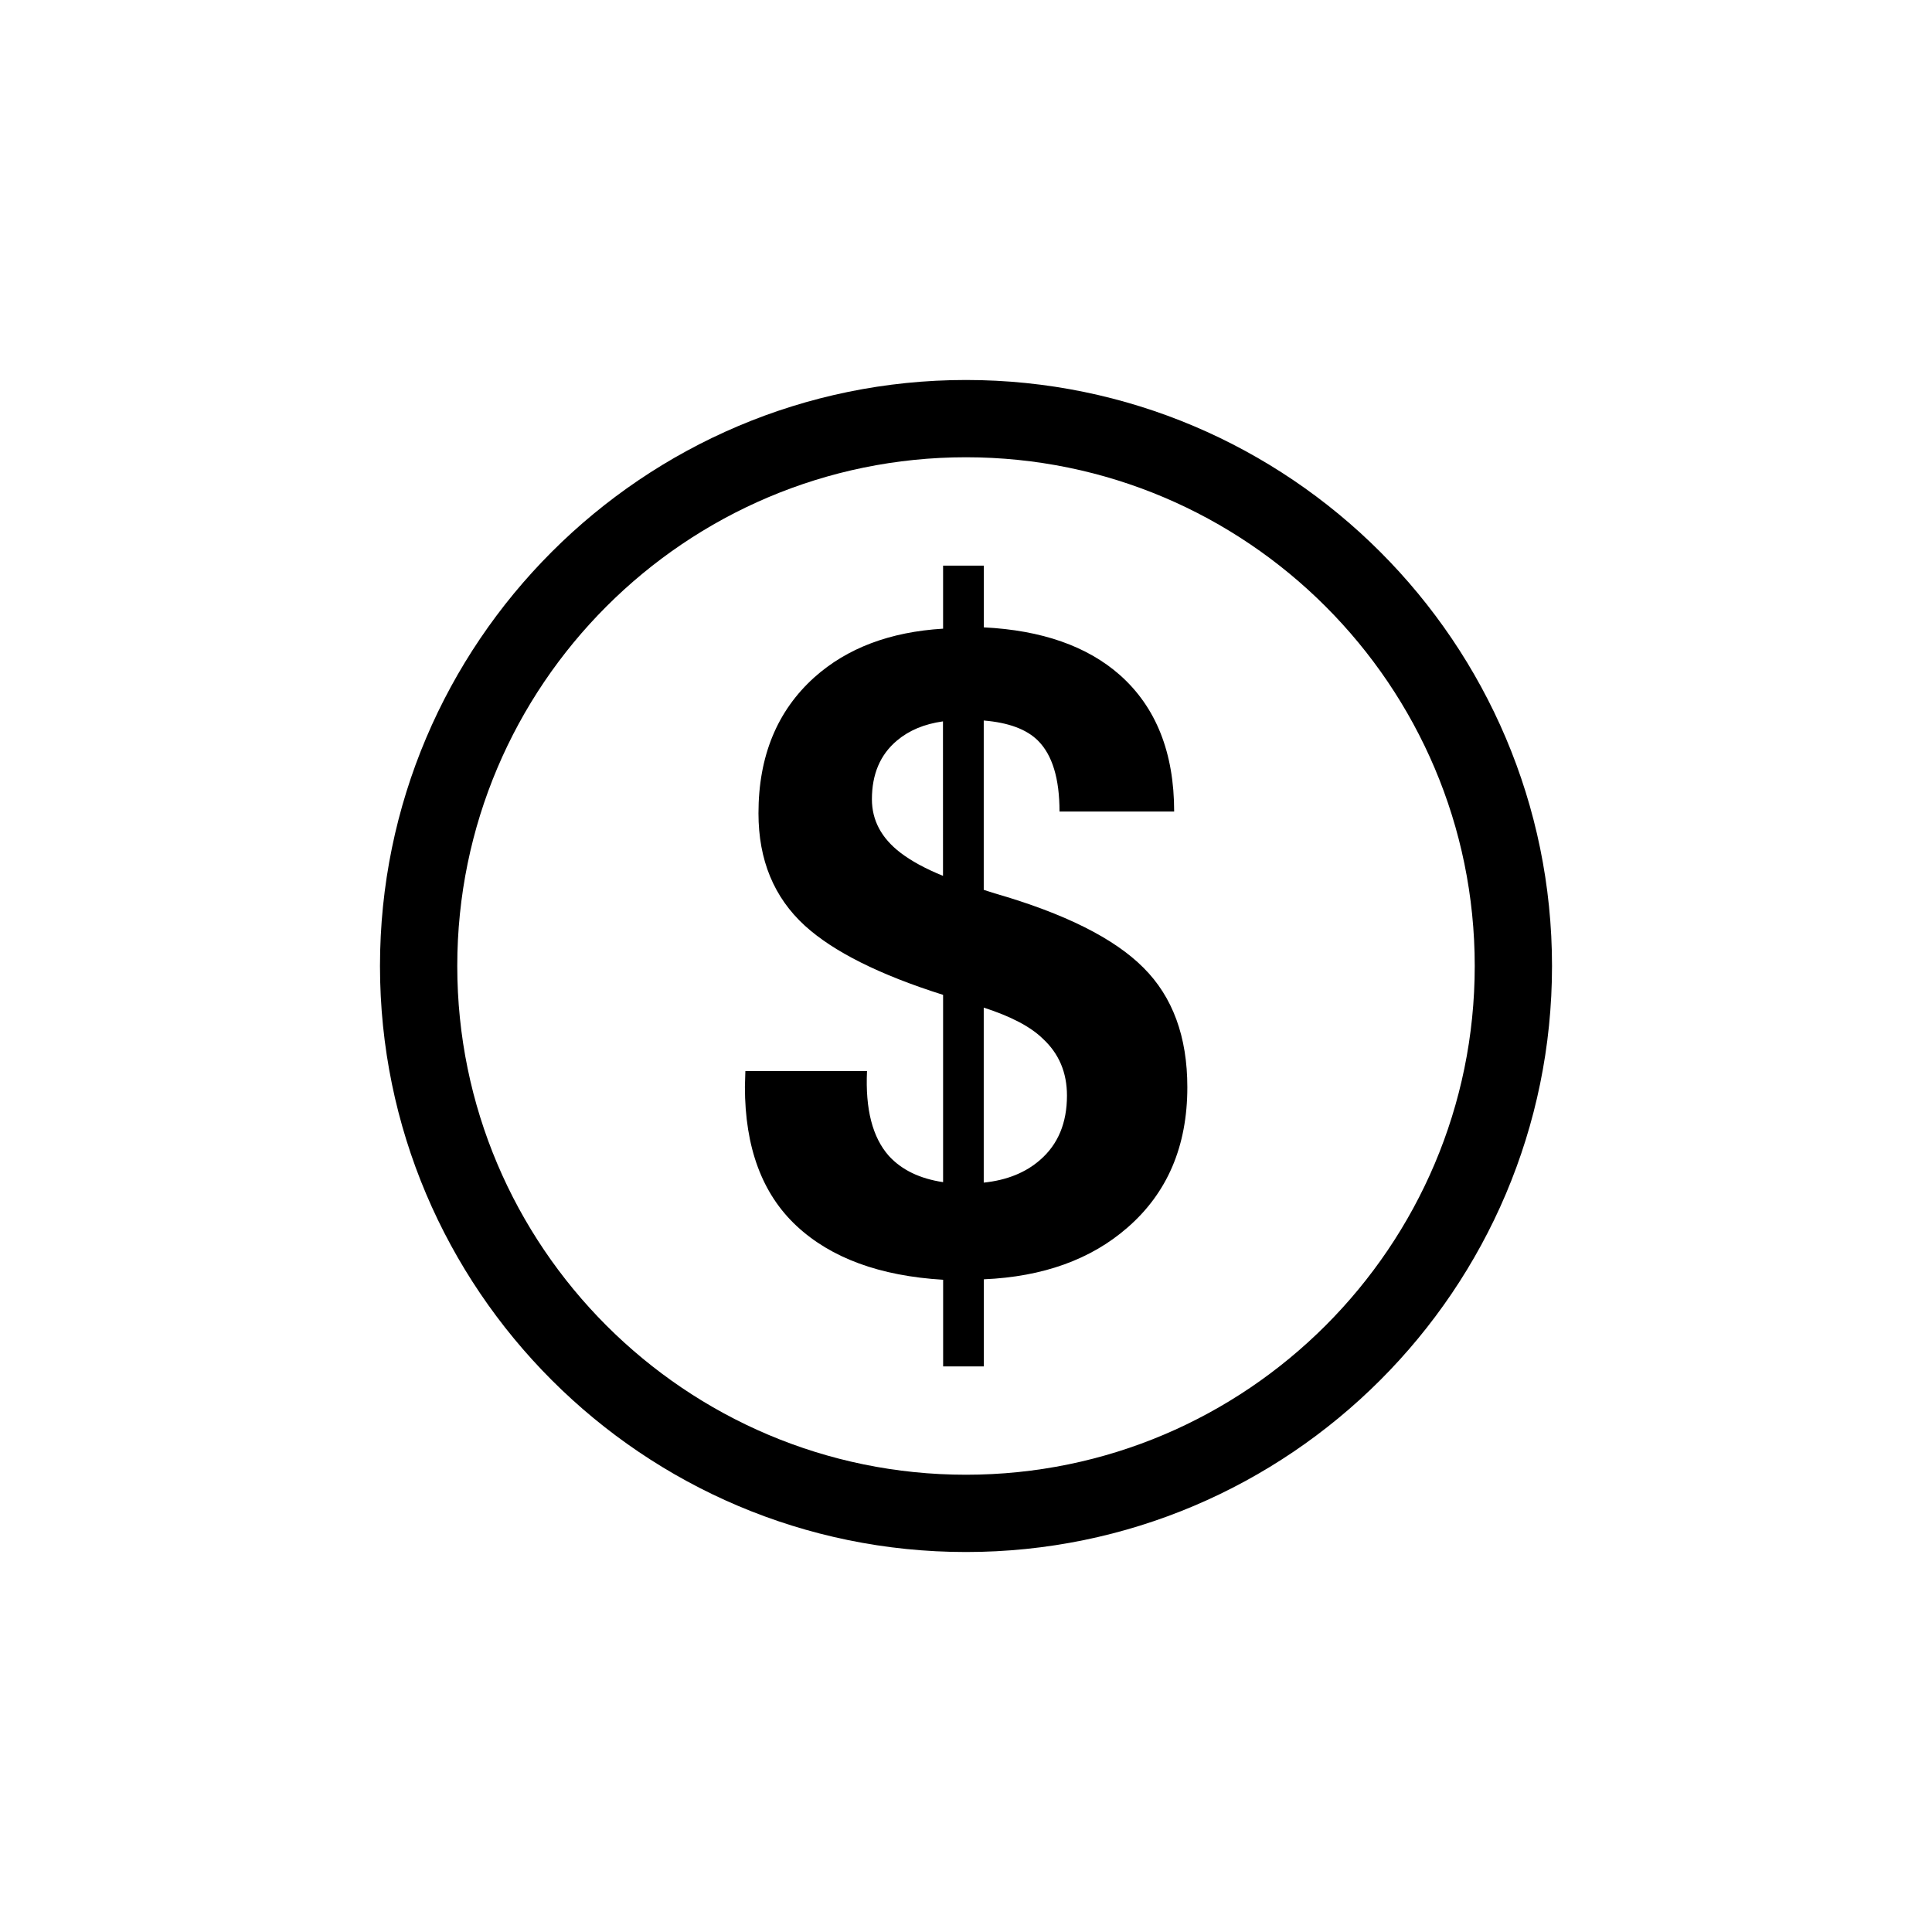 <?xml version="1.0" encoding="utf-8"?>
<!-- Generator: Adobe Illustrator 16.0.4, SVG Export Plug-In . SVG Version: 6.00 Build 0)  -->
<!DOCTYPE svg PUBLIC "-//W3C//DTD SVG 1.1//EN" "http://www.w3.org/Graphics/SVG/1.1/DTD/svg11.dtd">
<svg version="1.1" id="Layer_1" xmlns="http://www.w3.org/2000/svg" xmlns:xlink="http://www.w3.org/1999/xlink" x="0px" y="0px"
	 width="50px" height="50px" viewBox="0 0 50 50" enable-background="new 0 0 50 50" xml:space="preserve">
<path d="M25,9.834C16.637,9.834,9.834,16.637,9.834,25S16.637,40.166,25,40.166S40.166,33.363,40.166,25S33.361,9.834,25,9.834z
	 M25,38.166c-7.26,0-13.166-5.906-13.166-13.166c0-7.26,5.906-13.166,13.166-13.166c7.26,0,13.166,5.906,13.166,13.166
	C38.166,32.26,32.259,38.166,25,38.166z M25.742,23.12l-0.283-0.091v-4.382c0.643,0.053,1.109,0.227,1.404,0.521
	c0.371,0.37,0.557,0.981,0.557,1.835h2.967c0-1.525-0.469-2.703-1.404-3.533c-0.846-0.747-2.021-1.159-3.522-1.234v-1.597h-1.054
	v1.631c-1.374,0.083-2.483,0.502-3.329,1.257c-0.966,0.868-1.449,2.042-1.449,3.521c0,1.208,0.4,2.178,1.202,2.91
	c0.739,0.672,1.931,1.269,3.576,1.789v4.847c-0.604-0.091-1.071-0.316-1.404-0.68c-0.423-0.477-0.611-1.207-0.565-2.196h-3.148
	l-0.012,0.407c0,1.57,0.445,2.771,1.337,3.602c0.891,0.83,2.155,1.295,3.793,1.393v2.242h1.054v-2.254
	c1.531-0.066,2.771-0.513,3.714-1.336c1.034-0.897,1.552-2.108,1.552-3.635c0-1.306-0.378-2.337-1.135-3.092
	C28.835,24.283,27.551,23.641,25.742,23.12z M24.405,22.667c-0.462-0.188-0.828-0.389-1.103-0.6
	c-0.492-0.378-0.737-0.838-0.737-1.382c0-0.649,0.215-1.155,0.647-1.518c0.312-0.264,0.707-0.43,1.192-0.498L24.405,22.667
	L24.405,22.667z M26.921,30.016c-0.377,0.332-0.866,0.528-1.462,0.59v-4.529c0.703,0.227,1.213,0.494,1.529,0.804
	c0.418,0.386,0.625,0.876,0.625,1.472C27.613,29.061,27.382,29.615,26.921,30.016z"/>
</svg>
